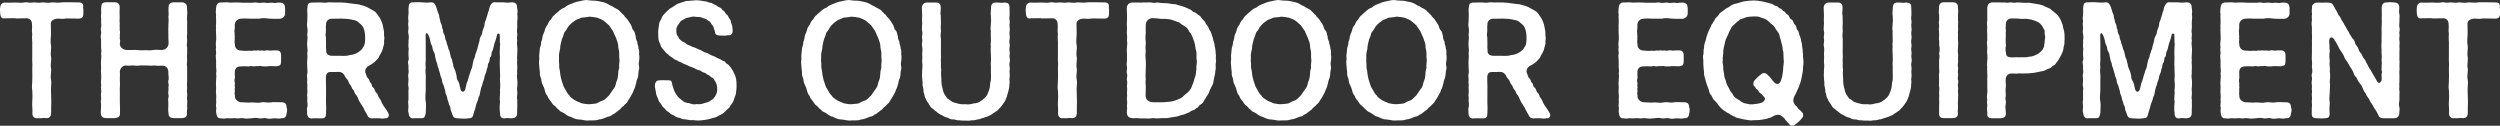 <?xml version="1.0" encoding="UTF-8"?><svg id="_レイヤー_2" xmlns="http://www.w3.org/2000/svg" viewBox="0 0 1142.37 57.44"><rect x="0" y="0" width="1142.37" height="57.44" fill="#333333" stroke="none"/><defs><style>.cls-1{fill:#fff;stroke-width:0px;}</style></defs><g id="ARTWORK"><path class="cls-1" d="m38.09,5.05v1.24c0,1.59-.76,2.28-2.42,2.21-1.45-.07-2.97,0-5.25-.07-1.94.28-2.28.14-4.15.07-1.17.07-3.04.69-3.04,2.21.07,2,0,3.04.07,4.84-.07,1.52-.35,3.8,0,5.12.28,1.59-.35,3.73,0,5.18.35,1.45-.35,3.53,0,5.18s-.41,3.25,0,5.12c.35,1.45-.07,3.39,0,5.18.07,2,.07,3.39.14,5.11-.14,2,0,3.18-.07,5.25-.07,1.52-.76,2.28-2,2.28h-.48c-.14,0-.35-.07-.48-.07-.76,0-1.45.14-2.28.14-.35,0-.62,0-.97-.07-.14.07-.35.07-.48.07-1.17,0-2-1.11-1.87-2.35.14-1.66-.21-3.39-.07-5.25.14-1.94.14-3.11,0-5.11-.35-1.52.07-3.32,0-5.18.14-1.8-.07-3.18,0-5.12.21-1.66-.14-3.39,0-5.18.07-1.87-.07-3.25,0-5.18.14-1.31-.28-3.39,0-5.12-.35-1.59.07-2.7-.14-4.63,0-1.52-1.04-2.7-2.7-2.56l-4.29.07c-1.52-.28-3.18,0-5.18-.07C.62,8.71.21,7.67.07,6.01c-.07-.48-.07-.97-.07-1.38,0-.48,0-.9.07-1.18.07-1.18.76-2.28,2.14-2.28h.21c1.24.14,2.7,0,4.22,0h.62c1.17,0,2.56.21,3.52,0,.35-.07.69-.14.97-.14.97,0,1.8.35,3.11.14.21-.07.41-.07.69-.07.97,0,2,.28,3.39.07.21-.07.48-.07.69-.07,1.11,0,2.28.35,3.53.07.28-.07.62-.07.97-.07,1.04,0,2.21.21,3.18.07.55-.07,1.04-.14,1.52-.14h2.63l4.22.07h.41c1.24,0,1.94.55,1.94,1.8,0,.14-.07.35-.07.55.14.41.14,1.04.14,1.59Z"/><path class="cls-1" d="m85.57,46.31v.35c0,.55-.07,1.04-.07,1.52v.41c.07.28.07.48.07.76,0,.9-.28,1.73-.14,2.35.14,1.8-1.04,2.21-2.35,2.28h-3.73c-1.59-.07-2.35-.76-2.35-2.28-.28-1.45,0-3.39-.07-4.98,0-.69-.28-1.11.07-2.28.28-.97-.35-1.59-.07-2.7.21-.9-.14-1.31.14-2.63.14-.76-.42-1.45-.14-2.28.42-1.18-.07-2.35,0-3.94,0-1.59-.97-2.9-2.76-2.9-1.87.07-2.07.14-3.8-.07-1.38.28-3.04-.14-4.49,0-1.59-.21-3.39.35-4.56,0-1.24-.14-2.35.28-3.8,0-1.8,0-2.83,1.8-2.76,2.97.14,1.52-.07,2.63,0,3.94.21,1.73-.14,3.39,0,4.91.07,1.52-.07,3.53,0,4.98.14,2,.07,3.18.07,4.91.07,1.87-.97,2.14-2.49,2.35h-3.73c-1.38,0-2.56-.55-2.56-2.42v-.28c.07-1.24.07-1.66.14-2.7.07-1.04-.14-1.66-.14-2.21,0-.28.07-.48.14-.76.14-.55-.07-1.45-.07-2.28,0-.28,0-.55.07-.76.28-.9-.07-1.52-.07-2.42,0-.21,0-.35.07-.55.14-.55-.07-1.38-.07-2.28,0-.28.07-.48.07-.76.14-1.24.07-1.73,0-2.97-.07-.28-.07-.55-.07-.83,0-.62.14-1.24.07-2.21,0-.55-.07-1.04-.07-1.59,0-.48.07-1.04.07-1.45.07-1.11.21-2,0-2.97.21-.97.14-1.87,0-3.04v-2.97c-.07-.55-.14-1.24-.14-1.87,0-.41,0-.83.14-1.18.21-.76-.14-1.45-.14-2.21,0-.28.07-.48.14-.76.21-.69,0-1.73,0-2.63v-.41c.14-.62-.07-1.45-.07-2.28,0-.28,0-.48.07-.76.21-1.04-.14-2,.07-3.04.07-1.59.48-2.35,2.14-2.35h4.15c1.24,0,2.21.69,2.14,2.35-.07,1.59-.07,2.76,0,4.63,0,.9-.14,1.38,0,2.28.14.97-.14,1.31,0,1.94s-.14,1.11.07,1.8c.21.76-.07,1.31,0,2.42.07.76-.21,1.18.07,1.66.28.41-.14,1.31-.07,2.14.07,1.38,1.73,2.63,3.11,2.56,1.18.07,2.07,0,3.46,0,1.38-.07,2.42.28,4.29.14,1.66-.14,2.77.21,4.15-.07,1.66-.35,2.7,0,4.42-.07,1.66-.14,2.76-1.52,2.83-2.76.07-1.59-.14-2-.07-3.59.07-1.31-.14-2.9,0-4.29-.07-1.59.28-2.97,0-4.35.28-1.45-.07-2.76.07-4.42,0-1.45.76-2.35,2.21-2.35h3.87c1.59,0,2.35.97,2.35,2.35,0,.9.14,1.73.14,2.42,0,.21,0,.41-.07.62v.55c0,1.04-.14,1.94,0,2.49v6.01c-.21,1.04,0,2.07,0,2.76v.28c0,1.31-.35,2.21,0,2.97v3.04c-.07.9-.14,1.73,0,2.97-.07,1.31-.28,1.94,0,3.04v6.57c0,.97-.21,1.38,0,2.49v.35c0,.76-.21,1.8,0,2.63.07.21.07.35.07.55,0,.83-.28,1.73-.07,2.49.07.21.07.41.07.69Z"/><path class="cls-1" d="m131.19,50.32c0,.48-.07.9-.21,1.31-.07,1.45-.76,2.63-2.35,2.35-.42.14-.76.21-1.18.21-.69,0-1.38-.14-2.28-.14-.69.07-1.38.21-2.07.21-.48,0-.97-.07-1.38-.21-.76-.28-1.66.07-2.7.07-.21,0-.48,0-.69-.07-1.45-.35-2-.14-3.46,0-.76.07-1.31.14-1.94.14-.48,0-.97,0-1.52-.14-1.11-.21-1.87.07-2.7.07-.21,0-.42,0-.69-.07-.9-.21-2.42.14-3.46,0-.69-.14-1.59.14-2.49.14-.35,0-.62-.07-.97-.14-1.8.28-2.14-1.24-2.35-2.9v-.48c0-.9.21-1.45,0-2-.07-.14-.07-.28-.07-.48,0-.62.28-1.45.07-2.56.14-1.24.07-1.73,0-2.97-.07-.28-.07-.55-.07-.83,0-.62.14-1.24.07-2.21,0-.55-.07-1.04-.07-1.59,0-.48.07-.97.07-1.38.07-1.18.21-2,0-3.04.21-.9.14-1.87,0-2.97v-3.04c-.07-.48-.14-1.24-.14-1.94,0-.41,0-.83.14-1.11.07-.69-.14-1.38-.14-2.07,0-.28.07-.62.14-.9-.07-.35-.14-.83-.14-1.31,0-.62.07-1.24.14-1.73.14-.83,0-2.28,0-2.97,0-.76-.07-1.38-.07-2,0-.35,0-.69.07-1.04-.07-.21-.07-.41-.07-.69,0-.69.14-1.38.07-2.28.07-.55-.07-1.24-.07-2.07,0-.28,0-.62.07-.97-.14-.41-.14-.76-.14-1.11,0-.55.07-1.11.14-1.94.07-1.18.69-2.35,2.07-2.35h.83c.76,0,1.38-.07,1.94-.07.28,0,.55,0,.9.07.28.07.62.07,1.04.07.69,0,1.59-.07,2.35-.07,1.17,0,2.21.07,3.32.14,1.24.07,2.14-.07,3.32,0,.76.07,1.45-.14,2.28-.14.35,0,.69.07,1.04.14.83.21,1.59-.07,2.56-.07.28,0,.55,0,.83.07,1.38.28,2.14-.14,3.32,0,.97.28,1.59-.07,2.97-.07h.41c1.66.07,2.21.83,2.35,2.35v2.56c.07,1.38-1.24,2.49-2.56,2.49-1.94,0-2.83.07-4.49-.07-1.38-.07-2.83-.48-4.63,0h-4.63c-1.45-.14-2.35-.07-3.8,0-1.59.07-2.83,1.11-2.9,2.83,0,.76.07,1.45-.07,2.14-.21.9.07,1.38,0,2.21-.07.62.21.83.07,1.24-.14.48.07.9,0,1.31-.21.9,0,1.31.07,2.14-.07,1.52,1.31,2.76,2.63,2.7,1.66.07,2.21.28,3.73.07.62.07,1.24.14,2.21-.07.55-.14.9.21,1.66-.07.41-.14.9.21,1.59.07,1.04-.21.97.35,2.56-.07.76-.21,1.45.28,2.42.07.69-.14,1.31,0,1.94-.07,1.73-.14,2.42.83,2.35,2.35,0,.9.07,1.73,0,2.56-.07,1.52-.07,2.14-2.21,2.35-1.66,0-2.97-.21-4.35.07-.9-.07-1.66.07-2.42-.14-.69-.21-1.18.07-1.66,0-.97-.14-1.59.28-2.35.07-.9-.28-1.38.07-1.94.07-1.45-.14-2-.07-3.66,0-2.07,0-2.49,1.52-2.56,2.42-.07.97.07,1.94.07,2.7-.28,1.18-.21,1.8,0,2.76-.35,1.18.21,1.11-.07,2.21-.14.55.14,1.04,0,1.59-.21.76.14,1.38.07,2.28.07,1.11,1.59,2.56,3.11,2.42,1.73,0,2.63.28,4.49.07,1.66,0,2.83.35,4.35,0,1.59-.35,2.76.28,4.35,0,1.45-.28,2.77-.07,4.98-.07,1.73,0,2.28.83,2.35,2.35.14.28.21.76.21,1.24Z"/><path class="cls-1" d="m177.7,52.67c-.14.97-.76,1.38-1.24,1.38-.07,0-.21,0-.28-.07-.48.14-.97.21-1.52.21-.41,0-.83-.07-1.31-.14-.62-.07-1.52,0-2.21,0h-.48c-.21,0-.41.07-.62.07-1.11,0-1.94-.55-2.35-1.87-.41-.41-.62-1.18-1.31-2.28-.28-1.04-.76-1.18-1.24-2.21-.62-.76-.9-1.38-1.31-2.28-.42-.97-.69-1.73-1.24-2.28-.76-.76-.55-1.66-1.31-2.28-.62-.48-.48-1.38-1.31-2.28-.76-.83-.69-1.73-1.24-2.28-.62-.62-1.31-1.73-1.38-2.07-.55-.9-1.45-1.45-2.56-1.45-1.52,0-2.14.14-3.73.07-1.45-.07-2.07.9-2.14,2.14-.07,1.59.07,2.76.07,4.08.07,1.31-.07,2.63,0,4.15,0,1.66-.07,2.97,0,4.22.14,1.8,0,2.42,0,4.29,0,1.66-.55,2.28-1.87,2.28h-1.18c-.83,0-1.94-.07-3.11,0-.21.07-.35.07-.55.07-1.11,0-1.87-.97-1.94-2.07v-.62c0-.48-.07-.97-.07-1.45,0-.41.07-.9.21-1.31.21-.69-.07-1.66-.07-2.63v-.41c.14-1.18-.07-1.59-.07-2.21,0-.21,0-.48.07-.76.14-.69,0-1.59,0-2.42v-.55c.14-1.18-.07-1.66-.07-2.35,0-.21,0-.41.07-.69v-.21c0-.69-.14-1.31-.14-1.94,0-.28.07-.55.14-.83.21-1.04,0-1.73,0-2.63v-.41c0-.55-.07-1.24-.07-1.94,0-.35,0-.76.07-1.11v-.35c0-.76.21-1.52,0-2.63,0-.83.28-1.66,0-3.04-.07-.55-.07-1.04-.07-1.52s0-.97.07-1.52c.21-.83.07-1.87,0-2.97.21-1.24.21-1.94,0-3.04-.07-.41-.14-.76-.14-1.11,0-.62.14-1.18.14-1.87,0-.62.07-2.28.07-3.04-.07-.48-.07-.9-.07-1.31,0-.62,0-1.18.07-1.73.14-1.66.41-2.28,2.14-2.28,1.31-.07,2.07-.07,3.46-.07h.35c1.11,0,1.87.28,3.25,0,.21-.07.42-.07.62-.07.62,0,1.38.07,1.94.07h3.66c1.66.07,3.04.21,4.08.41,1.59.14,2.49.41,3.94.48,1.04.35,2.77.69,3.8,1.24.97.55,2.07,1.11,3.25,1.8,1.11.69,1.38,1.52,2.14,2.49.9,1.24,1.04,1.87,1.45,2.83.48,1.11.48,2.14.76,3.25.35,1.18,0,2.14.28,3.25.21.83-.28,2-.07,2.56.14.76-.48,2-.55,2.56-.14,1.18-.76,1.8-.97,2.49-.76.97-.62,1.45-1.38,2.35-.97.83-1.11,1.52-2,1.87-.62.76-2.21,1.24-2.77,1.8-1.11.97-1.17,2.42-.69,3.18.35.83.28,1.52,1.11,2.21.69.62.35,1.31,1.11,2,.83.69.07,1.31,1.24,2.21.76.55.48,1.59,1.38,2.35.83.69.62,1.52,1.31,2.35.55.69.9,1.52,1.17,2.21.21.55.83,1.38,1.24,2,.55.83.97,1.24,1.45,2.21.21.35.55,1.04.55,1.45Zm-11.68-31.24c.76-.76.9-2.76.83-4.63-.07-1.38-.14-2.63-.83-4.22-.42-.97-1.52-1.8-2.35-2.49-.83-.83-1.94-.9-3.53-1.24-1.66-.35-2.7-.21-4.22-.35-1.94.07-2.28,0-4.15.07-1.45-.14-2.9.97-2.77,2.63-.21,1.18,0,1.87-.07,2.56,0,1.45-.35,2.35,0,3.25,0,.9,0,1.87.07,3.25-.07.97-.07,1.59.07,2.9-.14,1.38.83,2.28,2.7,2.35h3.59c1.73-.07,3.04.21,4.49-.35,1.59-.14,2.49-.48,3.66-1.18,1.11-.76,1.87-1.18,2.49-2.56Z"/><path class="cls-1" d="m236.45,37.53c0,.62-.07,1.31-.07,2.07-.21,1.04,0,2.07,0,2.76v.28c0,1.31-.35,2.21,0,2.97,0,.83-.07,1.73,0,3.04-.07.97-.07,1.73-.07,3.04,0,1.87-1.18,2.28-2.35,2.35h-.41c-1.11,0-1.94-.21-2.7,0-.21.07-.35.07-.48.07-1.17,0-2-.83-1.87-2.42-.28-1.52-.21-3.46,0-5.25-.41-1.59.21-3.59-.07-5.18.28-1.8.14-3.53,0-5.18.28-1.38-.07-3.46,0-5.18-.14-1.45,0-3.46,0-5.18-.14-1.59,0-2.63,0-4.29,0-.62.28-1.59,0-1.87-.07-2.42,0-2.9-.07-3.53.07-.9-1.04-.9-1.24-.14-.14.97-.35,1.38-.55,2.14-.28,1.11-.76,1.87-.83,2.63-.28.97-.41,2.07-.76,2.63-.62.97-.21,2.07-.76,2.63-.69.62-.35,2-.83,2.63-.76,1.04-.35,2-.76,2.63-.41.62-.21,1.52-.69,2.35-.62,1.11-.55,2.07-.83,2.83-.48,1.24-.55,1.52-.83,2.7-.41.69-.55,1.66-.76,2.56-.28,1.24-.28,2.14-.76,2.63-.14.62-.48,2-.83,2.63-.41.83-.55,1.94-.76,2.63-.28,1.04-.62,1.66-.83,2.63-.28,1.73-1.11,1.94-2.56,1.94-.62.14-1.24.14-1.8.14-.9,0-1.73-.07-2.77-.14-1.45-.07-2.07-.28-2.56-1.94-.07-.55-.9-1.94-.83-2.63,0-1.18-.76-1.45-.83-2.63-.48-1.11-.48-1.45-.76-2.63-.07-.62-.76-1.38-.76-2.56-.21-.55-.41-1.66-.76-2.7-.35-.48-.76-1.73-.76-2.56-.21-.9-.76-1.59-.83-2.63-.35-1.04-.41-1.38-.76-2.63-.62-1.18-.35-1.45-.76-2.63-.48-.69-.42-1.66-.76-2.63,0-.97-.35-1.94-.83-2.63-.41-.69-.28-1.8-.76-2.63s-.48-1.52-.76-2.63c-.28-1.11-.48-1.52-.9-2.35-.48-.83-.97-.62-1.11.35.07.9,0,1.73.07,3.53v.97c.07,1.59-.07,3.66,0,5.18.14,2.07-.28,3.46,0,5.18-.35,1.8.21,3.66,0,5.18.07,2-.07,3.32,0,5.18-.07,1.52-.35,3.8,0,5.18.28,1.59,0,3.73,0,5.25-.35,1.73-.62,2.35-1.94,2.35h-.97c-.69,0-1.59-.07-2.56,0-.14.07-.28.07-.41.07-1.24,0-1.94-1.24-1.94-2.42-.14-.41-.21-.83-.21-1.18,0-.62.14-1.24.14-1.87-.07-.62-.14-1.24-.14-1.87,0-.35,0-.76.14-1.18-.07-1.11.07-2,0-2.97-.14-.97.21-1.87,0-3.04-.14-.28-.14-.55-.14-.83,0-.55.07-1.18.14-2.14.07-.55-.14-1.11-.14-1.87,0-.35,0-.69.14-1.18.28-.97-.14-1.52,0-3.04.07-.69-.21-1.31-.21-2,0-.28.07-.62.21-.97.35-.83-.14-2.14,0-3.04-.07-1.24.28-2.07,0-2.97-.14-1.04.14-1.73,0-3.04.28-1.04.14-2.28,0-3.04-.07-.21-.14-.48-.14-.83,0-.69.21-1.66.14-2.14-.07-.41-.14-.97-.14-1.66,0-.41.07-.83.14-1.31-.14-.55-.14-.97-.14-1.31,0-.48.07-.9.14-1.73.14-.76-.07-2.14.07-3.11.14-1.52.42-2.28,1.87-2.28h.42c.55-.07,1.11-.07,1.73-.07.76,0,1.52,0,2.14.07,1.52.07,2.42.21,3.8,0h.42c1.11,0,1.52.55,2.14,1.87.14.62.69,1.8.83,2.7.55.97.62,1.45.76,2.63.35.69.28,1.87.76,2.63.55.69.21,2,.83,2.63-.14.83.35,2.07.76,2.63.21,1.04.28,2,.76,2.63,0,.55.35,1.45.76,2.63.07,1.18.83,1.73.83,2.63.42,1.18.28,2,.76,2.63.48.9.28,1.45.76,2.63-.07.76.41,1.73.76,2.63.48.62.55,2.07.83,2.63,0,1.18.14,1.66.76,2.63.55,1.11.69,1.87.76,2.63.41.35,0,.76.28.97.35,1.45,1.73,1.52,2.14,0,.28-.07-.07-.48.28-.97.21-.62.21-1.87.76-2.63.35-.97.48-1.87.76-2.63.28-.62.48-1.59.83-2.63.41-.55.69-1.73.76-2.63.35-1.18.28-1.73.76-2.63.48-.97.21-1.52.83-2.63,0-.69.76-1.66.76-2.63.21-.55.35-1.45.76-2.63,0-.76.28-1.73.83-2.63.55-.76.35-1.66.76-2.63.42-1.11.69-1.38.76-2.63-.07-.69.62-1.59.83-2.63.35-.97.42-1.52.76-2.63.48-.83.41-1.73.83-2.7.55-1.24,1.18-1.94,2.07-1.94.14,0,.35,0,.48.07h3.8c.9.21,2.35.14,3.73,0,1.52,0,2.35.69,2.35,2.35.07.55.21,1.18.21,1.87,0,.41-.07.76-.14,1.18.07.48.14.97.14,1.45,0,.55-.07,1.11-.14,1.59,0,.76-.07,2.07,0,2.97-.07,1.11-.28,1.73,0,2.97v.28c0,.97-.28,1.87,0,2.76-.21,1.24-.14,1.87,0,3.04.07.35.07.69.07.97,0,.62-.07,1.18-.07,2,0,.97-.21,2,0,3.04-.21.97,0,1.87,0,2.63v.9c0,1.04-.14,1.94,0,2.49-.35.9,0,2.28,0,3.04.07.28.07.55.07.9Z"/><path class="cls-1" d="m292.16,25.78v.35c0,.41-.07.76-.07,1.18v.28c-.28,1.04-.28,1.94-.07,2.76.07.21.07.41.07.55,0,.9-.35,1.59-.35,2.28s-.14,2.21-.48,2.76c-.55,1.11-.41,1.94-.76,2.7-.14.83-.62,2.07-.97,2.63-.14.97-.9,1.8-1.17,2.49-.42.69-1.04,1.87-1.52,2.42-.41,1.11-1.45,1.45-1.8,2.14-.48.28-1.38,1.11-1.66,1.59-.35.35-.83.55-1.73,1.31-.83.62-.9.83-1.87,1.18-.69.69-1.45.9-1.94.9-1.38.48-2.7,1.24-4.22,1.31-.76.35-1.66.41-2.56.41h-1.8c-.28.07-.55.07-.9.07-1.17,0-2.35-.41-3.53-.48-1.73,0-2.7-.62-4.22-1.31-.69,0-1.59-.69-1.94-.9-.55-.48-1.31-.9-1.87-1.18-.62-.14-1.24-.76-1.73-1.31-.48-.14-.9-1.04-1.66-1.59-.9-.55-1.11-1.18-1.8-2.14-.48-.55-1.18-1.31-1.45-2.35-.83-.97-.9-1.38-1.24-2.56-.14-.97-.69-1.87-.97-2.63-.48-.76-.48-1.45-.69-2.7-.21-.55-.76-1.66-.55-2.76-.07-1.04-.28-2.14-.28-2.76-.07-.62-.14-1.31-.14-1.87,0-.35,0-.69.07-.97.07-.21.07-.41.07-.62,0-.48-.07-1.04-.07-1.52,0-.21.07-.41.07-.62l.28-2.83c.35-1.18.62-1.8.55-2.76.41-.83.62-1.87.69-2.7.07-.62.76-1.66.97-2.63.21-.97.62-1.94,1.24-2.49.48-.97.62-1.73,1.45-2.35.69-.9.83-1.66,1.8-2.21.28-.48,1.24-1.04,1.66-1.52.21-.28.97-.83,1.73-1.38.76-.28,1.45-.55,1.87-1.11.76-.41,1.11-.62,2-.97,1.31-.55,2.7-1.11,4.15-1.31,1.18-.28,2.28-.55,3.32-.55.35,0,.76.07,1.11.14,1.59.28,2.77,0,4.35.41,1.45.35,2.7.41,4.22,1.31.62.35.97.69,1.94.97.48.48,1.11.69,1.87,1.11.55.28,1.45.83,1.73,1.38.83.55.97,1.18,1.66,1.52.28.76,1.45,1.59,1.8,2.21.62,1.04.97,1.38,1.52,2.35.35.62.48,2,1.17,2.49.69.69.69,2,.97,2.63,0,1.11.35,1.87.76,2.7-.14,1.11.62,1.73.48,2.76.28.55.35,1.11.35,1.73,0,.35-.07.69-.07,1.11.14.41.14.69.14.97Zm-9.06,1.8c-.14-1.11-.21-2.07-.14-3.39-.07-1.31-.55-2.35-.48-3.46-.07-1.31-.62-2.07-.97-3.39-.35-.83-1.04-2.07-1.38-3.11l-1.87-2.7c-.69-.55-1.24-1.11-2.42-2.07-.97-.69-2-.9-2.97-1.38-.9-.21-2.21-.35-3.59-.48-1.31.35-2.49.28-3.66.48-1.18.69-2.35.83-2.97,1.38-.83.55-1.94,1.45-2.42,2.07-.83.69-1.24,2.07-1.87,2.7-.9.69-.83,2.35-1.38,3.11-.55,1.31-.55,2.28-.9,3.39,0,.97-.21,2.07-.55,3.46-.28,1.31.07,2.21-.14,3.39.07.97.21,2.28.14,3.39.35,1.24.41,2.49.55,3.46.21.97.48,2.35.9,3.39.35,1.24.55,1.87,1.38,3.11.62.97.9,1.94,1.87,2.7.48,1.04,1.38,1.38,2.42,2.14,1.04.69,1.87.76,2.97,1.38,1.11.21,2.07.48,3.59.48,1.59-.21,2.76-.14,3.66-.48.83-.62,1.8-.9,2.97-1.38.69-.28,1.73-1.59,2.42-2.14l1.87-2.7c.55-.62,1.24-1.66,1.38-3.11.55-1.31.76-1.94.9-3.32.07-1.18.07-2.14.55-3.53-.21-1.11.14-2.42.14-3.39Z"/><path class="cls-1" d="m336.6,39.26c0,1.18-.21,2.28-.35,3.73-.35,1.04-.76,1.94-1.11,3.18-.55,1.24-1.38,1.8-1.73,2.76-.62.76-1.52,1.38-2.28,2.21-.83.9-1.87,1.38-2.77,1.73-.83.62-1.8.9-3.11,1.18-1.04.41-2.49.62-3.32.76-.76.07-1.94.28-2.9.28-.28,0-.48,0-.69-.07h-.35c-.69,0-1.59-.28-2.35-.07-.83-.21-1.94-.28-2.56-.41-1.18-.07-1.59-.21-2.56-.69-.76-.07-1.73-.35-2.35-.97-1.11-.55-1.52-.55-2.21-1.31-.48-.62-1.24-.55-1.8-1.45-.48-.83-1.17-.9-1.73-1.94-.21-.76-1.52-1.59-1.59-2.7-.41-1.18-1.17-2.28-1.11-3.32-.14-1.04-.48-2-.48-2.83,0-.28,0-.48.07-.69.07-1.38,1.11-2.07,2.28-1.94.83-.14,2.35,0,3.32,0,1.04,0,1.8-.21,2.14,1.18.07,1.11.48,1.66.69,2.63.48,1.59.97,2.14,1.73,3.32.48.76,1.52,1.45,2.14,2,.97.9,2.07,1.24,3.32,1.31.97.41,2,.76,3.59.41.69.21,2.28,0,3.25-.41,1.24-.35,2.07-.41,3.04-1.24,1.11-.55,1.52-1.24,2.14-2.21.62-1.04.83-2.07.76-3.53-.07-1.18-.41-2.35-1.04-3.18-.21-.28-.55-1.24-1.24-1.45-.83-.28-.9-.97-1.73-1.24-.9-.28-1.17-.97-2-1.11-.97-.14-1.31-.97-2.28-1.11-.97-.21-1.52-.55-2.49-1.04-1.17-.62-1.87-.55-2.49-1.04-.83-.48-2-.69-2.56-1.11-.62-.55-1.73-.55-2.42-1.24-.83-.21-1.8-.83-2.35-1.38-.83-.41-1.24-.76-2.07-1.59-.62-.41-1.11-.9-1.87-1.94-.69-.76-1.17-1.24-1.38-2.21-.14-.62-.76-1.45-.9-2.56s-.07-1.8-.14-2.97c-.07-1.45.21-2,.35-3.39.07-1.04.28-1.8,1.11-2.97.07-.9.97-1.94,1.66-2.56.69-.9,1.59-1.45,2.14-2.07,1.04-.55,1.8-1.04,2.63-1.66.9-.69,1.8-.83,2.9-1.24.9-.14,1.73-.83,3.11-.69l3.25-.28h.48c1.59,0,2.97.48,4.22.55.9.07.9.55,2.21.62.83.07,1.04.76,2.14.97.41.07.76.83,2,1.18.9.28.55.83,1.73,1.52.69.41.55,1.11,1.52,1.8.83.62.48,1.24,1.31,2,.48.41.35,1.38.9,2.63.35.76.28,1.66.35,2.76.07,1.73-1.31,2.14-2.28,1.94-.97.35-2.21.14-3.32.14-1.18.07-2.42-.28-2.49-1.66-.07-1.11-.42-.83-.48-1.52-.14-1.11-.62-1.38-1.11-2.07-.35-.83-.97-1.38-2-1.87-.55-.76-1.52-.55-2.56-1.11-.83-.41-1.8-.14-2.83-.35-1.04-.21-1.94.07-3.04.35-1.31.14-2,.83-2.7,1.11-1.18.48-1.31,1.24-1.87,1.94-.97,1.18-1.11,2.14-1.04,3.18.07,1.18.14,1.87.83,2.49.28.83.55,1.11,1.45,1.87.76.69,1.38.62,1.94,1.18.97.97,1.73.83,2.49,1.31.83.55,1.59.48,2.7,1.11,1.04.62,1.73.55,2.56,1.18,1.24.9,1.73.48,2.83,1.24.9.62,1.73.83,2.76,1.24.62.28.97.69,2.14,1.04.9.28.9.83,2.21,1.11.62.14.35.9,1.66,1.38.76.62.83,1.11,1.38,1.52.28.41.83,1.52,1.11,1.8,0,.35.76,1.52.83,1.94.62,1.45.62,3.18.62,4.63Z"/><path class="cls-1" d="m411.94,25.78v.35c0,.41-.07.76-.07,1.18v.28c-.28,1.04-.28,1.94-.07,2.76.07.21.07.41.07.55,0,.9-.35,1.59-.35,2.28s-.14,2.21-.48,2.76c-.55,1.11-.41,1.94-.76,2.7-.14.83-.62,2.07-.97,2.63-.14.97-.9,1.8-1.17,2.49-.42.69-1.04,1.87-1.52,2.42-.41,1.11-1.45,1.45-1.8,2.14-.48.28-1.38,1.11-1.66,1.59-.35.35-.83.55-1.73,1.31-.83.62-.9.83-1.87,1.18-.69.69-1.45.9-1.94.9-1.38.48-2.7,1.24-4.22,1.31-.76.35-1.66.41-2.56.41h-1.8c-.28.07-.55.07-.9.07-1.17,0-2.35-.41-3.53-.48-1.73,0-2.7-.62-4.22-1.31-.69,0-1.59-.69-1.94-.9-.55-.48-1.31-.9-1.87-1.18-.62-.14-1.24-.76-1.73-1.31-.48-.14-.9-1.04-1.66-1.59-.9-.55-1.11-1.18-1.8-2.14-.48-.55-1.18-1.31-1.45-2.35-.83-.97-.9-1.38-1.24-2.56-.14-.97-.69-1.87-.97-2.63-.48-.76-.48-1.45-.69-2.7-.21-.55-.76-1.66-.55-2.76-.07-1.04-.28-2.14-.28-2.76-.07-.62-.14-1.31-.14-1.87,0-.35,0-.69.07-.97.07-.21.07-.41.07-.62,0-.48-.07-1.04-.07-1.52,0-.21.07-.41.07-.62l.28-2.83c.35-1.18.62-1.8.55-2.76.41-.83.62-1.87.69-2.7.07-.62.76-1.66.97-2.63.21-.97.62-1.94,1.24-2.49.48-.97.62-1.73,1.45-2.35.69-.9.83-1.66,1.8-2.21.28-.48,1.24-1.04,1.66-1.52.21-.28.97-.83,1.73-1.38.76-.28,1.45-.55,1.87-1.11.76-.41,1.11-.62,2-.97,1.31-.55,2.7-1.11,4.15-1.31,1.18-.28,2.28-.55,3.32-.55.35,0,.76.07,1.11.14,1.59.28,2.77,0,4.35.41,1.45.35,2.7.41,4.22,1.31.62.35.97.69,1.94.97.48.48,1.11.69,1.87,1.11.55.28,1.45.83,1.73,1.38.83.55.97,1.18,1.66,1.52.28.76,1.45,1.59,1.8,2.21.62,1.04.97,1.38,1.52,2.35.35.62.48,2,1.17,2.49.69.69.69,2,.97,2.63,0,1.11.35,1.87.76,2.7-.14,1.11.62,1.73.48,2.76.28.55.35,1.11.35,1.73,0,.35-.07.69-.07,1.11.14.41.14.69.14.97Zm-9.06,1.8c-.14-1.11-.21-2.07-.14-3.39-.07-1.31-.55-2.35-.48-3.46-.07-1.31-.62-2.07-.97-3.39-.35-.83-1.04-2.07-1.38-3.11l-1.87-2.7c-.69-.55-1.24-1.11-2.42-2.07-.97-.69-2-.9-2.97-1.38-.9-.21-2.21-.35-3.59-.48-1.31.35-2.49.28-3.66.48-1.18.69-2.35.83-2.97,1.38-.83.55-1.94,1.45-2.42,2.07-.83.69-1.24,2.07-1.87,2.7-.9.69-.83,2.35-1.38,3.11-.55,1.31-.55,2.28-.9,3.39,0,.97-.21,2.07-.55,3.46-.28,1.31.07,2.21-.14,3.39.07.97.21,2.28.14,3.39.35,1.24.42,2.49.55,3.46.21.97.48,2.35.9,3.39.35,1.24.55,1.87,1.38,3.11.62.97.9,1.94,1.87,2.7.48,1.04,1.38,1.38,2.42,2.14,1.04.69,1.87.76,2.97,1.38,1.11.21,2.07.48,3.59.48,1.59-.21,2.76-.14,3.66-.48.83-.62,1.8-.9,2.97-1.38.69-.28,1.73-1.59,2.42-2.14l1.87-2.7c.55-.62,1.24-1.66,1.38-3.11.55-1.31.76-1.94.9-3.32.07-1.18.07-2.14.55-3.53-.21-1.11.14-2.42.14-3.39Z"/><path class="cls-1" d="m461.22,38.71c.14,1.18-.42,2.42-.55,3.32-.48,1.18-.41,2.14-1.04,3.18-.21.97-.97,1.73-1.38,2.42-.48.62-1.17,1.66-1.8,2.07-.48.97-1.59,1.24-2.07,1.73-1.11.55-1.31,1.18-2.35,1.38-.76.62-1.73.55-2.56,1.04-.9.07-2.07.83-2.63.69-.62.07-1.8.62-2.7.41-.69.14-1.24.21-1.73.21-.41,0-.76-.07-1.04-.07h-1.59c-.48,0-.9,0-1.17-.14-1.18.14-1.52-.14-2.7-.41-.97.14-2-.14-2.63-.69-1.17-.21-2-.62-2.56-1.04-.55-.28-1.73-.76-2.35-1.38-.62-.69-1.31-.76-2.07-1.73-1.04-.41-1.17-1.18-1.8-2.07-.42-.83-1.11-1.24-1.38-2.42-.83-.9-.55-2.21-1.11-3.18.07-1.18-.28-2.28-.48-3.32.21-.69-.14-2-.14-3.04v-.28c-.07-.28-.07-.55-.07-.9,0-.69.07-1.52.07-2.42,0-.97.28-2,0-3.53v-.69c0-.97.14-1.8,0-2.9v-.41c0-.9.28-1.87,0-3.11-.07-.35-.14-.62-.14-.9,0-.97.35-1.87.14-2.7-.07-.28-.07-.62-.07-.83,0-1.04.35-1.8.07-2.7-.07-.28-.14-.69-.14-1.11,0-.9.14-1.87.14-2.49-.07-.55-.07-1.11-.07-1.59,0-.69,0-1.31.07-2,0-.83-.14-2-.14-3.53,0-1.24.76-2.42,2.42-2.42h4.15c1.52,0,2.07,1.11,2.07,2.35,0,1.52-.35,2.63,0,3.59.07,1.04,0,2.14.07,3.59-.07,1.11-.14,2.07,0,3.53-.07,1.45-.28,2.21,0,3.53.07,1.11-.07,2.21,0,3.59,0,1.45-.07,2.49,0,3.53.14,1.52-.14,2.21,0,3.53.07.9-.14,2.35.14,3.53-.28,2,.14,3.46.07,5.18.14.9,0,1.52.35,2.56.21.76.35,1.8.76,2.83.41.97,1.18,1.8,1.66,2.56.9.41,1.52,1.04,2.14,1.45,1.24.55,2.14.62,2.97.9.9.28,2.42.28,3.32.21.76.21,2.28.07,3.46-.35,1.24-.07,2.56-.41,3.32-1.11,1.11-.62,1.38-1.04,2.28-1.87.76-.83,1.11-2.07,1.52-3.11.62-1.66.35-3.18.83-4.63.14-1.18,0-3.32,0-4.7.14-1.24-.14-2.42,0-3.46.14-1.04,0-2.63,0-3.53,0-1.24-.21-2.35,0-3.53-.28-1.11.14-2.21,0-3.59.07-.97-.14-2.07,0-3.53-.35-1.31,0-2.07,0-3.53.21-1.31,0-2.56,0-3.59-.21-1.04.07-2.07.07-3.59s.76-2.35,2.07-2.35h.55c.76,0,1.59.14,2.42.14.35,0,.69-.07,1.04-.14,1.87.14,2.35.55,2.35,2.35,0,.76.07,1.94.07,2.83,0,.48,0,.9-.07,1.18-.21,1.04.14,1.8.14,2.63,0,.14,0,.35-.07.55-.21.9.07,1.73.07,2.76,0,.28,0,.55-.07.83-.21.97.07,1.87.07,2.76,0,.28,0,.48-.07.76-.35,1.45.07,2.28.07,3.04,0,.21,0,.35-.07.55-.28,1.18.07,2.07.07,2.97,0,.21,0,.35-.07.55-.21.97.14,1.73.14,2.63,0,.35-.07.62-.14.97-.28.97.07,2,.07,2.97,0,.21,0,.35-.07.55-.14.83.07,1.73.07,2.56,0,.28,0,.48-.07.76-.28,1.04.21,2.14-.14,3.32Z"/><path class="cls-1" d="m506.77,5.05v1.24c0,1.59-.76,2.28-2.42,2.21-1.45-.07-2.97,0-5.25-.07-1.94.28-2.28.14-4.15.07-1.17.07-3.04.69-3.04,2.21.07,2,0,3.04.07,4.84-.07,1.52-.35,3.8,0,5.12.28,1.59-.35,3.73,0,5.18.35,1.45-.35,3.53,0,5.18s-.41,3.25,0,5.12c.35,1.45-.07,3.39,0,5.18.07,2,.07,3.39.14,5.11-.14,2,0,3.18-.07,5.25-.07,1.52-.76,2.28-2,2.28h-.48c-.14,0-.35-.07-.48-.07-.76,0-1.45.14-2.28.14-.35,0-.62,0-.97-.07-.14.07-.35.07-.48.07-1.17,0-2-1.11-1.87-2.35.14-1.66-.21-3.39-.07-5.25.14-1.94.14-3.11,0-5.11-.35-1.52.07-3.32,0-5.18.14-1.8-.07-3.18,0-5.12.21-1.66-.14-3.39,0-5.18.07-1.87-.07-3.25,0-5.18.14-1.31-.28-3.39,0-5.12-.35-1.59.07-2.7-.14-4.63,0-1.52-1.04-2.7-2.7-2.56l-4.29.07c-1.52-.28-3.18,0-5.18-.07-1.8.35-2.21-.69-2.35-2.35-.07-.48-.07-.97-.07-1.38,0-.48,0-.9.07-1.18.07-1.18.76-2.28,2.14-2.28h.21c1.24.14,2.7,0,4.22,0h.62c1.17,0,2.56.21,3.52,0,.35-.07.69-.14.97-.14.97,0,1.8.35,3.11.14.21-.07.41-.07.69-.07.97,0,2,.28,3.39.07.21-.07.48-.07.69-.07,1.11,0,2.28.35,3.53.07.28-.07.62-.07.97-.07,1.04,0,2.21.21,3.18.07.55-.07,1.04-.14,1.52-.14h2.63l4.22.07h.41c1.24,0,1.94.55,1.94,1.8,0,.14-.07.35-.07.55.14.41.14,1.04.14,1.59Z"/><path class="cls-1" d="m555.56,30.69c0,.9-.28,1.87-.35,2.97-.21,1.24-.48,2.14-.62,2.97-.14,1.31-.35,1.94-.9,2.83-.28.69-1.04,1.87-1.24,2.76-.21.83-1.31,2-1.52,2.63-.83,1.04-.97,2.07-1.94,2.63-1.52.9-1.18,1.38-1.8,1.66-1.04.48-1.04,1.04-2,1.24-1.11.21-1.73,1.11-2.49,1.24-.76.14-1.11.69-2.28.83-.83.07-1.66.62-2.9.83-1.45.28-2.9.41-4.22.69-1.52,0-3.59,0-4.84.14-.62-.14-1.66-.21-2.77,0-.21.07-.41.07-.62.07h-.14c-.48,0-.97-.07-1.52-.07h-1.87c-.42,0-.76,0-1.11-.07-.9-.14-2,0-2.56,0-1.52-.07-2.83-.48-2.97-2.49v-.35c0-.9.28-1.45.07-2.49v-.41c0-.69.21-1.52,0-2.63-.07-.14-.07-.35-.07-.48,0-.69.28-1.38.07-2.49v-.35c0-.76.21-1.52,0-2.7v-.41c0-.83.28-1.59,0-2.56-.07-.14-.07-.35-.07-.48,0-.76.41-1.66.07-2.56-.14-.28-.14-.55-.14-.83,0-.76.28-1.38.14-2.14-.07-.41-.14-.83-.14-1.18,0-.62.14-1.18.14-1.87v-3.04c-.07-.48-.07-.9-.07-1.31,0-.62,0-1.11.07-1.66,0-.69.28-1.66,0-3.04.14-1.24.07-1.73,0-2.97-.07-.28-.07-.55-.07-.83,0-.62.14-1.24.07-2.21,0-.55-.07-1.04-.07-1.59,0-.48.07-.97.07-1.38.07-1.18,0-2,0-3.04,0-.69-.07-1.45-.07-2.35v-.69c.07-1.45,1.17-2.35,2.63-2.35h3.11c.14,0,.21.07.35.07h.14c.55,0,1.18-.14,1.66-.14.21,0,.35,0,.48.07.62-.07,1.17-.07,1.59-.07.48,0,.9,0,1.31.07,1.24.35,1.87,0,2.9,0,1.73.35,3.66.21,4.98.41.62.07,1.8.41,2.7.35.9-.07,1.18.48,2.42.62.48.07,1.8.62,2.35.76l2.28,1.04c.69.14,1.11,1.18,2.14,1.31.97.35.97.9,2,1.38.97.48.76,1.18,1.94,2.14,1.18.97.76,1.45,1.59,2.28.83.83.97,2.07,1.38,2.49.55.48.76,1.87,1.04,2.56.41.83.48,2.07.83,2.76.41.97.21,1.87.55,2.76.21.76.14,2.07.28,2.76.07.21.07.41.07.62,0,.55-.07.97-.07,1.38,0,.28.07.55.14.83-.07,1.31-.35,1.87-.14,3.04Zm-8.71-3.11c-.28-1.31.07-2.83-.21-4.22-.55-1.18-.35-2.76-.9-4.15-.48-1.18-.76-2.49-1.59-3.87-.76-.76-.76-.9-1.18-1.73-.28-.69-.97-1.18-1.45-1.52-1.04-.55-2.14-1.31-2.76-1.87-1.18-.35-2.21-.83-3.18-1.11-1.11-.35-1.87-.41-3.32-.48-.83,0-1.73.07-2.7-.14-1.11-.07-1.94-.21-2.97-.21-2.35.21-3.04,2-3.04,3.18,0,1.24-.07,2,0,3.39-.07,1.52-.28,2.56,0,4.22.07,1.45-.28,2.9,0,4.29-.21,1.66-.14,2.7,0,4.29.14,1.52,0,2.56,0,4.29,0,1.31-.21,2.83,0,4.22-.28,1.59.14,3.11,0,4.29.07,1.59-.14,2.76,0,3.87.21,1.87,2.49,2.49,3.59,2.42h3.46c1.38-.07,2.56-.07,3.39-.21,1.38-.07,2.42-.41,3.25-.69.97-.41,2.14-.76,2.97-1.38.76-.76,1.59-1.52,2.49-2.21.97-.9,1.73-1.87,2.07-3.25.69-1.24.76-2.35,1.24-3.66.55-1.11.48-2.7.69-3.94-.21-1.24.42-2.63.14-3.8Z"/><path class="cls-1" d="m608.3,25.78v.35c0,.41-.07.76-.07,1.18v.28c-.28,1.04-.28,1.94-.07,2.76.07.21.07.41.07.55,0,.9-.35,1.59-.35,2.28s-.14,2.21-.48,2.76c-.55,1.11-.41,1.94-.76,2.7-.14.83-.62,2.07-.97,2.63-.14.97-.9,1.8-1.17,2.49-.42.69-1.04,1.87-1.52,2.42-.41,1.11-1.45,1.45-1.8,2.14-.48.28-1.38,1.11-1.66,1.59-.35.35-.83.55-1.73,1.31-.83.62-.9.83-1.87,1.18-.69.69-1.45.9-1.94.9-1.38.48-2.7,1.24-4.22,1.31-.76.35-1.66.41-2.56.41h-1.8c-.28.07-.55.07-.9.07-1.17,0-2.35-.41-3.53-.48-1.73,0-2.7-.62-4.22-1.31-.69,0-1.59-.69-1.94-.9-.55-.48-1.31-.9-1.87-1.18-.62-.14-1.24-.76-1.73-1.31-.48-.14-.9-1.04-1.66-1.59-.9-.55-1.11-1.18-1.8-2.14-.48-.55-1.18-1.31-1.45-2.35-.83-.97-.9-1.38-1.24-2.56-.14-.97-.69-1.87-.97-2.63-.48-.76-.48-1.45-.69-2.7-.21-.55-.76-1.66-.55-2.76-.07-1.04-.28-2.14-.28-2.76-.07-.62-.14-1.31-.14-1.87,0-.35,0-.69.07-.97.07-.21.07-.41.07-.62,0-.48-.07-1.04-.07-1.52,0-.21.07-.41.07-.62l.28-2.83c.35-1.18.62-1.8.55-2.76.41-.83.62-1.87.69-2.7.07-.62.76-1.66.97-2.63.21-.97.62-1.94,1.24-2.49.48-.97.62-1.73,1.45-2.35.69-.9.83-1.66,1.8-2.21.28-.48,1.24-1.04,1.66-1.52.21-.28.97-.83,1.73-1.38.76-.28,1.45-.55,1.87-1.11.76-.41,1.11-.62,2-.97,1.31-.55,2.7-1.11,4.15-1.31,1.18-.28,2.28-.55,3.32-.55.35,0,.76.07,1.11.14,1.59.28,2.77,0,4.35.41,1.45.35,2.7.41,4.22,1.31.62.35.97.69,1.94.97.48.48,1.11.69,1.87,1.11.55.28,1.45.83,1.73,1.38.83.55.97,1.18,1.66,1.52.28.76,1.45,1.59,1.8,2.21.62,1.04.97,1.38,1.52,2.35.35.62.48,2,1.17,2.49.69.69.69,2,.97,2.63,0,1.11.35,1.87.76,2.7-.14,1.11.62,1.73.48,2.76.28.55.35,1.11.35,1.73,0,.35-.07.69-.07,1.11.14.41.14.69.14.97Zm-9.06,1.8c-.14-1.11-.21-2.07-.14-3.39-.07-1.31-.55-2.35-.48-3.46-.07-1.31-.62-2.07-.97-3.39-.35-.83-1.04-2.07-1.38-3.11l-1.87-2.7c-.69-.55-1.24-1.11-2.42-2.07-.97-.69-2-.9-2.97-1.38-.9-.21-2.21-.35-3.59-.48-1.31.35-2.49.28-3.66.48-1.18.69-2.35.83-2.97,1.38-.83.55-1.94,1.45-2.42,2.07-.83.69-1.24,2.07-1.87,2.7-.9.69-.83,2.35-1.38,3.11-.55,1.31-.55,2.28-.9,3.39,0,.97-.21,2.07-.55,3.46-.28,1.31.07,2.21-.14,3.39.07.97.21,2.28.14,3.39.35,1.24.42,2.49.55,3.46.21.97.48,2.35.9,3.39.35,1.24.55,1.87,1.38,3.11.62.97.9,1.94,1.87,2.7.48,1.04,1.38,1.38,2.42,2.14,1.04.69,1.87.76,2.97,1.38,1.11.21,2.07.48,3.59.48,1.59-.21,2.76-.14,3.66-.48.83-.62,1.8-.9,2.97-1.38.69-.28,1.73-1.59,2.42-2.14l1.87-2.7c.55-.62,1.24-1.66,1.38-3.11.55-1.31.76-1.94.9-3.32.07-1.18.07-2.14.55-3.53-.21-1.11.14-2.42.14-3.39Z"/><path class="cls-1" d="m661.04,25.78v.35c0,.41-.07.76-.07,1.18v.28c-.28,1.04-.28,1.94-.07,2.76.07.21.07.41.07.55,0,.9-.35,1.59-.35,2.28s-.14,2.21-.48,2.76c-.55,1.11-.41,1.94-.76,2.7-.14.83-.62,2.07-.97,2.63-.14.97-.9,1.8-1.17,2.49-.42.69-1.04,1.87-1.52,2.42-.41,1.11-1.45,1.45-1.8,2.14-.48.28-1.38,1.11-1.66,1.59-.35.35-.83.55-1.73,1.31-.83.62-.9.83-1.87,1.18-.69.69-1.45.9-1.94.9-1.38.48-2.7,1.24-4.22,1.31-.76.35-1.66.41-2.56.41h-1.8c-.28.07-.55.07-.9.07-1.17,0-2.35-.41-3.53-.48-1.73,0-2.7-.62-4.22-1.31-.69,0-1.59-.69-1.94-.9-.55-.48-1.31-.9-1.87-1.18-.62-.14-1.24-.76-1.73-1.31-.48-.14-.9-1.04-1.66-1.59-.9-.55-1.11-1.18-1.8-2.14-.48-.55-1.18-1.31-1.45-2.35-.83-.97-.9-1.38-1.24-2.56-.14-.97-.69-1.87-.97-2.63-.48-.76-.48-1.45-.69-2.7-.21-.55-.76-1.66-.55-2.76-.07-1.04-.28-2.14-.28-2.76-.07-.62-.14-1.31-.14-1.87,0-.35,0-.69.07-.97.07-.21.07-.41.07-.62,0-.48-.07-1.04-.07-1.52,0-.21.07-.41.07-.62l.28-2.83c.35-1.18.62-1.8.55-2.76.41-.83.62-1.87.69-2.7.07-.62.76-1.66.97-2.63.21-.97.62-1.94,1.24-2.49.48-.97.62-1.73,1.45-2.35.69-.9.83-1.66,1.8-2.21.28-.48,1.24-1.04,1.66-1.52.21-.28.97-.83,1.73-1.38.76-.28,1.45-.55,1.87-1.11.76-.41,1.11-.62,2-.97,1.31-.55,2.7-1.11,4.15-1.31,1.18-.28,2.28-.55,3.32-.55.35,0,.76.07,1.11.14,1.59.28,2.77,0,4.35.41,1.45.35,2.7.41,4.22,1.31.62.35.97.69,1.94.97.48.48,1.11.69,1.87,1.11.55.28,1.45.83,1.73,1.38.83.55.97,1.18,1.66,1.52.28.76,1.45,1.59,1.8,2.21.62,1.04.97,1.38,1.52,2.35.35.62.48,2,1.17,2.49.69.69.69,2,.97,2.63,0,1.11.35,1.87.76,2.7-.14,1.11.62,1.73.48,2.76.28.55.35,1.11.35,1.73,0,.35-.07.69-.07,1.11.14.41.14.69.14.97Zm-9.06,1.8c-.14-1.11-.21-2.07-.14-3.39-.07-1.31-.55-2.35-.48-3.46-.07-1.31-.62-2.07-.97-3.39-.35-.83-1.04-2.07-1.38-3.11l-1.87-2.7c-.69-.55-1.24-1.11-2.42-2.07-.97-.69-2-.9-2.97-1.38-.9-.21-2.21-.35-3.59-.48-1.31.35-2.49.28-3.66.48-1.18.69-2.35.83-2.97,1.38-.83.55-1.94,1.45-2.42,2.07-.83.69-1.24,2.07-1.87,2.7-.9.69-.83,2.35-1.38,3.11-.55,1.31-.55,2.28-.9,3.39,0,.97-.21,2.07-.55,3.46-.28,1.31.07,2.21-.14,3.39.07.97.21,2.28.14,3.39.35,1.24.41,2.49.55,3.46.21.97.48,2.35.9,3.39.35,1.24.55,1.87,1.38,3.11.62.97.9,1.94,1.87,2.7.48,1.04,1.38,1.38,2.42,2.14,1.04.69,1.87.76,2.97,1.38,1.11.21,2.07.48,3.59.48,1.59-.21,2.76-.14,3.66-.48.83-.62,1.8-.9,2.97-1.38.69-.28,1.73-1.59,2.42-2.14l1.87-2.7c.55-.62,1.24-1.66,1.38-3.11.55-1.31.76-1.94.9-3.32.07-1.18.07-2.14.55-3.53-.21-1.11.14-2.42.14-3.39Z"/><path class="cls-1" d="m708.38,52.67c-.14.97-.76,1.38-1.24,1.38-.07,0-.21,0-.28-.07-.48.14-.97.21-1.52.21-.41,0-.83-.07-1.31-.14-.62-.07-1.52,0-2.21,0h-.48c-.21,0-.41.07-.62.07-1.11,0-1.94-.55-2.35-1.87-.41-.41-.62-1.18-1.31-2.28-.28-1.04-.76-1.18-1.24-2.21-.62-.76-.9-1.38-1.31-2.28-.42-.97-.69-1.73-1.24-2.28-.76-.76-.55-1.66-1.31-2.28-.62-.48-.48-1.38-1.31-2.28-.76-.83-.69-1.73-1.24-2.28-.62-.62-1.31-1.73-1.38-2.07-.55-.9-1.45-1.45-2.56-1.45-1.52,0-2.14.14-3.73.07-1.45-.07-2.07.9-2.14,2.14-.07,1.59.07,2.76.07,4.08.07,1.31-.07,2.63,0,4.15,0,1.66-.07,2.97,0,4.22.14,1.8,0,2.42,0,4.29,0,1.66-.55,2.28-1.87,2.28h-1.18c-.83,0-1.94-.07-3.11,0-.21.07-.35.07-.55.07-1.11,0-1.87-.97-1.94-2.07v-.62c0-.48-.07-.97-.07-1.45,0-.41.07-.9.21-1.31.21-.69-.07-1.66-.07-2.63v-.41c.14-1.18-.07-1.59-.07-2.21,0-.21,0-.48.07-.76.14-.69,0-1.59,0-2.42v-.55c.14-1.18-.07-1.66-.07-2.35,0-.21,0-.41.07-.69v-.21c0-.69-.14-1.31-.14-1.94,0-.28.07-.55.14-.83.21-1.04,0-1.73,0-2.63v-.41c0-.55-.07-1.24-.07-1.94,0-.35,0-.76.07-1.11v-.35c0-.76.21-1.52,0-2.63,0-.83.28-1.66,0-3.04-.07-.55-.07-1.04-.07-1.52s0-.97.07-1.52c.21-.83.07-1.87,0-2.97.21-1.24.21-1.94,0-3.04-.07-.41-.14-.76-.14-1.11,0-.62.14-1.18.14-1.87,0-.62.07-2.28.07-3.04-.07-.48-.07-.9-.07-1.31,0-.62,0-1.18.07-1.73.14-1.66.41-2.28,2.14-2.28,1.31-.07,2.07-.07,3.46-.07h.35c1.11,0,1.87.28,3.25,0,.21-.07.42-.07.62-.07.62,0,1.38.07,1.94.07h3.66c1.66.07,3.04.21,4.08.41,1.59.14,2.49.41,3.94.48,1.04.35,2.77.69,3.8,1.24.97.55,2.07,1.11,3.25,1.8,1.11.69,1.38,1.52,2.14,2.49.9,1.24,1.04,1.87,1.45,2.83.48,1.11.48,2.14.76,3.25.35,1.18,0,2.14.28,3.25.21.83-.28,2-.07,2.56.14.76-.48,2-.55,2.56-.14,1.18-.76,1.8-.97,2.49-.76.97-.62,1.45-1.38,2.35-.97.83-1.11,1.52-2,1.87-.62.76-2.21,1.24-2.77,1.8-1.11.97-1.17,2.42-.69,3.18.35.83.28,1.52,1.11,2.21.69.62.35,1.31,1.11,2,.83.69.07,1.31,1.24,2.21.76.55.48,1.59,1.38,2.35.83.69.62,1.52,1.31,2.35.55.69.9,1.52,1.17,2.21.21.55.83,1.38,1.24,2,.55.83.97,1.24,1.45,2.21.21.35.55,1.04.55,1.45Zm-11.68-31.24c.76-.76.9-2.76.83-4.63-.07-1.38-.14-2.63-.83-4.22-.42-.97-1.52-1.8-2.35-2.49-.83-.83-1.94-.9-3.53-1.24-1.66-.35-2.7-.21-4.22-.35-1.94.07-2.28,0-4.15.07-1.45-.14-2.9.97-2.77,2.63-.21,1.18,0,1.87-.07,2.56,0,1.45-.35,2.35,0,3.25,0,.9,0,1.87.07,3.25-.07.97-.07,1.59.07,2.9-.14,1.38.83,2.28,2.7,2.35h3.59c1.73-.07,3.04.21,4.49-.35,1.59-.14,2.49-.48,3.66-1.18,1.11-.76,1.87-1.18,2.49-2.56Z"/><path class="cls-1" d="m772.11,50.32c0,.48-.07.9-.21,1.31-.07,1.45-.76,2.63-2.35,2.35-.42.14-.76.21-1.18.21-.69,0-1.38-.14-2.28-.14-.69.07-1.38.21-2.07.21-.48,0-.97-.07-1.38-.21-.76-.28-1.66.07-2.7.07-.21,0-.48,0-.69-.07-1.45-.35-2-.14-3.46,0-.76.07-1.31.14-1.94.14-.48,0-.97,0-1.52-.14-1.11-.21-1.87.07-2.7.07-.21,0-.42,0-.69-.07-.9-.21-2.42.14-3.46,0-.69-.14-1.59.14-2.49.14-.35,0-.62-.07-.97-.14-1.8.28-2.14-1.24-2.35-2.9v-.48c0-.9.21-1.45,0-2-.07-.14-.07-.28-.07-.48,0-.62.28-1.45.07-2.56.14-1.24.07-1.73,0-2.97-.07-.28-.07-.55-.07-.83,0-.62.14-1.24.07-2.21,0-.55-.07-1.04-.07-1.59,0-.48.07-.97.07-1.38.07-1.18.21-2,0-3.04.21-.9.14-1.87,0-2.97v-3.04c-.07-.48-.14-1.24-.14-1.94,0-.41,0-.83.14-1.11.07-.69-.14-1.38-.14-2.07,0-.28.07-.62.14-.9-.07-.35-.14-.83-.14-1.31,0-.62.07-1.24.14-1.73.14-.83,0-2.28,0-2.97,0-.76-.07-1.38-.07-2,0-.35,0-.69.07-1.04-.07-.21-.07-.41-.07-.69,0-.69.14-1.38.07-2.28.07-.55-.07-1.24-.07-2.07,0-.28,0-.62.07-.97-.14-.41-.14-.76-.14-1.11,0-.55.07-1.11.14-1.94.07-1.18.69-2.35,2.07-2.35h.83c.76,0,1.38-.07,1.94-.07.28,0,.55,0,.9.07.28.07.62.07,1.04.07.69,0,1.59-.07,2.35-.07,1.17,0,2.21.07,3.32.14,1.24.07,2.14-.07,3.32,0,.76.07,1.45-.14,2.28-.14.35,0,.69.07,1.04.14.83.21,1.59-.07,2.56-.07.28,0,.55,0,.83.07,1.38.28,2.14-.14,3.32,0,.97.28,1.59-.07,2.97-.07h.41c1.66.07,2.21.83,2.35,2.35v2.56c.07,1.38-1.24,2.49-2.56,2.49-1.94,0-2.83.07-4.49-.07-1.38-.07-2.83-.48-4.63,0h-4.63c-1.45-.14-2.35-.07-3.8,0-1.59.07-2.83,1.11-2.9,2.83,0,.76.07,1.45-.07,2.14-.21.9.07,1.38,0,2.21-.07.62.21.83.07,1.24-.14.48.07.9,0,1.31-.21.9,0,1.31.07,2.14-.07,1.52,1.31,2.76,2.63,2.7,1.66.07,2.21.28,3.73.07.62.07,1.24.14,2.21-.07.55-.14.9.21,1.66-.07.41-.14.9.21,1.59.07,1.04-.21.97.35,2.56-.07.76-.21,1.45.28,2.42.07.69-.14,1.31,0,1.94-.07,1.73-.14,2.42.83,2.35,2.35,0,.9.07,1.73,0,2.56-.07,1.52-.07,2.14-2.21,2.35-1.66,0-2.97-.21-4.35.07-.9-.07-1.66.07-2.42-.14-.69-.21-1.18.07-1.66,0-.97-.14-1.59.28-2.35.07-.9-.28-1.38.07-1.94.07-1.45-.14-2-.07-3.66,0-2.07,0-2.49,1.52-2.56,2.42-.07.97.07,1.94.07,2.7-.28,1.18-.21,1.8,0,2.76-.35,1.18.21,1.11-.07,2.21-.14.55.14,1.04,0,1.59-.21.76.14,1.38.07,2.28.07,1.11,1.59,2.56,3.11,2.42,1.73,0,2.63.28,4.49.07,1.66,0,2.83.35,4.35,0,1.59-.35,2.76.28,4.35,0,1.45-.28,2.77-.07,4.98-.07,1.73,0,2.28.83,2.35,2.35.14.28.21.76.21,1.24Z"/><path class="cls-1" d="m823.95,52.46v.28c0,.69-.41,1.04-.9,1.66-.76.97-1.66,1.59-2.35,2.21-.62.48-1.04.83-1.38.83-.07,0-.14,0-.21-.07-.14.07-.28.07-.35.07-.55,0-1.11-.35-1.31-.97-.83-.35-.76-1.18-1.59-1.59-.21-.69-.9-1.24-1.52-1.66-.41-.48-1.04-.69-1.66-.76-1.11-.07-1.52.28-2.14.48-.48.21-1.45.97-2.28.97-1.04.48-1.73.55-2.35.62-1.87.41-2.97.35-4.84.41-1.45.28-3.04-.28-4.35-.41-1.52-.48-3.18-.41-4.15-1.31-.55.07-1.18-.62-2-.97-.55-.62-1.52-.69-1.87-1.11-.35-.48-1.52-.69-1.73-1.38-.83-.28-.83-.9-1.59-1.52-.41-.83-1.24-1.59-1.8-2.21-.76-.55-.97-1.18-1.52-2.35-.41-.41-1.17-1.45-1.17-2.49l-.97-2.63c-.35-.97-.69-2.07-.76-2.7-.28-.62-.62-2-.48-2.76-.07-.97-.28-2-.28-2.76-.07-.48-.07-1.18-.07-1.94v-.9c-.07-.41-.14-1.11-.14-1.66,0-.41.07-.83.21-1.11.14-.9-.14-1.8.28-2.76-.07-.76.14-2,.48-2.76.35-.83.48-2.14.76-2.76.28-.97.62-1.66.97-2.63.28-.62.9-1.52,1.17-2.49.55-.62.83-1.31,1.52-2.35.21-.9,1.17-1.24,1.8-2.21.14-.55.97-1.18,1.59-1.52.62-.62,1.38-.97,1.8-1.38.76-.35,1.31-.62,1.87-1.11.62-.55,1.24-.62,1.94-.97,1.52-.21,2.7-.83,4.42-1.18,1.04-.21,3.11-.35,4.35-.41l1.87.14c2.35.21,5.12,1.11,6.5,1.45.55.14.9.83,2,.97.83.14.97.97,1.87,1.18.76.14.76,1.04,1.73,1.31.48.14.62.97,1.59,1.52.97.55.41,1.45,1.8,2.21.9.48.62,1.59,1.52,2.35.9.76.35,1.66,1.24,2.56.55.55.55,1.87.97,2.63.48,1.04.55,1.94.69,2.7.42.76.21,1.94.48,2.83.28.9,0,1.8.28,2.76-.14,1.31.14,1.59.14,2.83.07.35.07.62.07.9,0,1.04-.28,2-.21,2.83,0,1.04-.41,2.7-.55,3.59-.21,1.38-.48,2.49-.97,3.53-.28,1.11-.97,2.63-1.45,3.46.07.35-.62,1.24-.97,2-.69,1.38-.62,2.56-.14,3.32.55,1.11,1.11,1.04,1.66,2.07.55.97.97.76,1.52,1.52.28.35.97.76.97,1.59Zm-8.92-25.37c-.14-1.24,0-1.87-.14-3.32-.48-1.38-.21-2-.62-3.39-.41-.9-.41-2.14-.97-3.32-.07-1.18-.62-2.28-1.38-3.04-.69-.83-.97-1.94-1.94-2.63-.9-.76-1.73-1.38-2.35-2.07-.83-.69-2.14-1.04-2.97-1.31-.83-.48-2.28-.55-3.53-.48-1.17.07-2.56.07-3.59.48-.9.55-2.42.55-2.97,1.38-.62.28-1.87,1.66-2.42,2.07-.97.62-1.31,2-1.87,2.76-.41,1.18-.97,2.35-1.38,3.11-.69,1.24-.62,2.35-.97,3.32-.28,1.52-.62,2.28-.48,3.46-.07,1.18-.41,2.42-.21,3.39-.28,1.11.14,1.94.21,3.25-.21,1.31.41,2.35.41,3.66,0,1.18.76,2,.9,3.18.21,1.11,1.11,2.35,1.45,3.04.35,1.31,1.11,1.52,1.66,2.63.41,1.11,1.52,1.73,2.49,2.28,1.04.62,1.94,1.59,3.25,1.73.76.07,1.59.55,3.11.41,1.31-.14,2.56-.21,4.08-.69.97-.21,2.21-1.66,1.52-2.42l-1.59-1.8c-.55-.14-1.11-.76-1.38-1.59-.76-.35-1.24-.97-1.38-1.52-.83-.35-.76-.97-.76-1.59,0-.76.28-1.11.9-1.73.83-.9,1.59-1.66,2.28-2.14.76-.55,1.11-.83,1.59-.83.9.07,1.45.41,1.94,1.11.9.48,2.14,2.63,2.76,3.11,1.18,1.31,2.56.83,3.04-.55.28-.76.48-1.59.62-1.94.14-1.24.41-2,.48-3.87.07-1.52.48-2.83.21-4.15Z"/><path class="cls-1" d="m873.29,38.71c.14,1.18-.41,2.42-.55,3.32-.48,1.18-.41,2.14-1.04,3.18-.21.97-.97,1.73-1.38,2.42-.48.62-1.17,1.66-1.8,2.07-.48.97-1.59,1.24-2.07,1.73-1.11.55-1.31,1.18-2.35,1.38-.76.62-1.73.55-2.56,1.04-.9.07-2.07.83-2.63.69-.62.07-1.8.62-2.7.41-.69.14-1.24.21-1.73.21-.42,0-.76-.07-1.04-.07h-1.59c-.48,0-.9,0-1.17-.14-1.18.14-1.52-.14-2.7-.41-.97.14-2-.14-2.63-.69-1.17-.21-2-.62-2.56-1.04-.55-.28-1.73-.76-2.35-1.38-.62-.69-1.31-.76-2.07-1.73-1.04-.41-1.17-1.18-1.8-2.07-.42-.83-1.11-1.24-1.38-2.42-.83-.9-.55-2.21-1.11-3.18.07-1.18-.28-2.28-.48-3.32.21-.69-.14-2-.14-3.04v-.28c-.07-.28-.07-.55-.07-.9,0-.69.07-1.52.07-2.42,0-.97.28-2,0-3.53v-.69c0-.97.14-1.8,0-2.9v-.41c0-.9.28-1.87,0-3.11-.07-.35-.14-.62-.14-.9,0-.97.35-1.87.14-2.7-.07-.28-.07-.62-.07-.83,0-1.04.35-1.8.07-2.7-.07-.28-.14-.69-.14-1.11,0-.9.14-1.87.14-2.49-.07-.55-.07-1.11-.07-1.59,0-.69,0-1.31.07-2,0-.83-.14-2-.14-3.53,0-1.24.76-2.42,2.42-2.42h4.15c1.52,0,2.07,1.11,2.07,2.35,0,1.52-.35,2.63,0,3.59.07,1.04,0,2.14.07,3.59-.07,1.11-.14,2.07,0,3.53-.07,1.45-.28,2.21,0,3.53.07,1.11-.07,2.21,0,3.59,0,1.45-.07,2.49,0,3.53.14,1.52-.14,2.21,0,3.53.07.9-.14,2.35.14,3.53-.28,2,.14,3.46.07,5.18.14.9,0,1.52.35,2.56.21.76.35,1.8.76,2.83.41.97,1.17,1.8,1.66,2.56.9.41,1.52,1.04,2.14,1.45,1.24.55,2.14.62,2.97.9.9.28,2.42.28,3.32.21.76.21,2.28.07,3.46-.35,1.24-.07,2.56-.41,3.32-1.11,1.11-.62,1.38-1.04,2.28-1.87.76-.83,1.11-2.07,1.52-3.11.62-1.66.35-3.18.83-4.63.14-1.18,0-3.32,0-4.7.14-1.24-.14-2.42,0-3.46.14-1.04,0-2.63,0-3.53,0-1.24-.21-2.35,0-3.53-.28-1.11.14-2.21,0-3.59.07-.97-.14-2.07,0-3.53-.35-1.31,0-2.07,0-3.53.21-1.31,0-2.56,0-3.59-.21-1.04.07-2.07.07-3.59s.76-2.35,2.07-2.35h.55c.76,0,1.59.14,2.42.14.35,0,.69-.07,1.04-.14,1.87.14,2.35.55,2.35,2.35,0,.76.07,1.94.07,2.83,0,.48,0,.9-.07,1.18-.21,1.04.14,1.8.14,2.63,0,.14,0,.35-.07.55-.21.9.07,1.73.07,2.76,0,.28,0,.55-.07.83-.21.97.07,1.87.07,2.76,0,.28,0,.48-.07.76-.35,1.45.07,2.28.07,3.04,0,.21,0,.35-.07.55-.28,1.18.07,2.07.07,2.97,0,.21,0,.35-.07.55-.21.97.14,1.73.14,2.63,0,.35-.07.62-.14.97-.28.97.07,2,.07,2.97,0,.21,0,.35-.07.55-.14.83.07,1.73.07,2.56,0,.28,0,.48-.07.76-.28,1.04.21,2.14-.14,3.32Z"/><path class="cls-1" d="m894.79,43.48c0,.69-.14,1.38-.07,2.07-.14,1.31-.07,2,0,3.04v.41c0,.97-.21,1.8-.07,2.7.14,1.8-1.04,2.21-2.35,2.28h-4.29c-1.31-.14-1.94-.62-1.94-2.14v-3.25c0-1.04.14-1.8,0-3.04v-.41c0-.83.14-1.73,0-2.56v-.35c0-.83.21-1.87,0-2.63-.07-.28-.07-.62-.07-.9,0-.62.07-1.31.07-2.14,0-.69-.07-1.31-.07-2,0-.35,0-.69.07-1.04.21-.69,0-1.8,0-2.63v-3.39c.21-1.24.28-2,0-2.97.28-.97.35-2.42.14-3.32-.21-.76,0-1.66-.14-2.76-.07-.28-.07-.55-.07-.83,0-.76.14-1.45.07-2.14v-.21c0-.76-.14-1.38-.14-2,0-.28.07-.55.14-.83.07-.83-.14-1.59-.14-2.21,0-.28.07-.55.14-.76.07-.62,0-2.21,0-3.04-.07-.14-.14-.35-.14-.55v-.14c0-.48.07-1.04.07-1.66v-.62c0-1.66.9-2.42,2.14-2.42h4.15c1.45,0,2.49.62,2.35,2.35.07.48.14,1.18.14,1.87,0,.48-.07.9-.07,1.18-.07.9,0,1.8,0,2.49v.55c.07.21.07.48.07.76,0,.83-.14,1.73-.07,2.21.07.28.07.55.07.76,0,.83-.21,1.52-.07,2.28v.62c0,.76-.07,1.73,0,2.35.07.48.07.83.07,1.18,0,.62-.07,1.11-.07,1.87,0,1.11-.21,2.21,0,3.04.07.21.07.48.07.76,0,.69-.14,1.45-.07,2.21.07.14.07.28.07.48,0,.83-.35,2-.07,2.56.07.21.07.35.07.62,0,.76-.28,1.8-.07,2.35.07.14.07.35.07.48,0,.76-.35,1.8-.07,2.56.07.28.14.48.14.76,0,.76-.41,1.38-.14,2.28.07.21.07.41.07.62,0,.76-.21,1.59-.07,2.35.07.28.07.55.07.9Z"/><path class="cls-1" d="m943.38,18.32c0,.97,0,2.14-.42,3.25,0,1.38-.76,2.76-1.17,3.73-.83,1.31-1.18,2.35-2.14,3.32-.28.62-.76,1.11-1.45,1.38-.55.28-1.11,1.11-1.66,1.24-1.31.28-2.07,1.18-3.39,1.31-1.24.14-2.42.55-3.59.69-1.38.14-2.76.35-3.59.28-1.38.14-2.56,0-3.59,0-1.52.35-1.87-.07-3.46.07-1.24.14-2.42.97-2.42,2.63-.07,1.73.21,2.7,0,3.94-.21,1.18.14,2.76,0,3.8-.35,1.52.35,2.42,0,3.66-.35,1.24.07,2.56.07,4.08,0,1.87-.83,2.14-2.35,2.35h-3.94c-1.31,0-2.21-.48-2.21-1.73,0-.21,0-.41.07-.62-.07-.62-.21-1.45-.21-2.21,0-.28.07-.62.14-.83.07-.76-.14-1.45-.14-2.14,0-.28.07-.62.14-.9-.07-.35-.14-.83-.14-1.31,0-.62.07-1.24.14-1.73.14-.83,0-2.21,0-2.97,0-1.04.07-2,0-2.97v-.41c0-.83.14-1.66,0-2.63.07-.62-.07-1.24-.07-2.07,0-.28,0-.62.07-.97-.14-.35-.14-.69-.14-.97,0-.62.14-1.18.14-2,.21-1.18,0-2.14,0-3.04-.07-.21-.07-.48-.07-.69,0-.62.14-1.38.07-2.35,0-.41-.14-1.11-.14-1.8,0-.41,0-.76.14-1.18v-3.04c-.07-.62-.07-1.24-.07-1.87,0-.41,0-.83.07-1.11-.07-.48-.14-1.18-.14-1.87,0-.41,0-.76.14-1.11.07-.9,0-1.73,0-2.42v-3.66c.21-1.24.62-2.28,2.35-2.35h3.46c.48,0,.97.07,1.38.07.28,0,.55,0,.83-.07,1.11.35,1.59,0,2.77,0,.35.07,1.04.14,1.73.14.41,0,.83-.07,1.11-.14.97.07,2.76.14,3.8.21,1.59-.21,3.04.14,4.15.35,1.66.28,2.9.41,4.01.9,1.04.69,2.83,1.04,3.66,1.87.9.83,1.94,1.52,2.83,2.42.9,1.11,1.59,2.28,1.87,3.25.62,1.11.62,2.49,1.04,3.66.41,1.45.28,2.49.35,3.8v.76Zm-8.85-.97c.21-.62-.42-1.73-.21-2.7.21-1.04-.69-1.45-.76-2.07-.69-1.31-1.59-2.21-2.56-2.63-.97-.35-2.42-1.11-3.87-1.18-1.52-.41-3.39.07-4.77-.28-1.18-.14-1.8,0-2.97-.07-1.59,0-2.76.76-2.83,2.63.07,1.11-.28,1.94.07,2.83-.28,1.38.07,2.56-.14,3.39.07,1.24-.07,2.56.14,3.46-.28,1.24-.28,2.35,0,3.39,0,1.38.62,1.94,2,2.07,1.59.14,2.28-.14,3.94,0,1.94-.14,3.25.21,4.7-.28,1.18,0,2.56-.55,3.8-1.18.76-.48,2.21-1.59,2.56-2.63.62-.69.35-1.52.55-2.14.28-.97.07-1.73.35-2.63Z"/><path class="cls-1" d="m1001.65,37.53c0,.62-.07,1.31-.07,2.07-.21,1.04,0,2.07,0,2.76v.28c0,1.31-.35,2.21,0,2.97,0,.83-.07,1.73,0,3.04-.07.97-.07,1.73-.07,3.04,0,1.87-1.18,2.28-2.35,2.35h-.41c-1.11,0-1.94-.21-2.7,0-.21.07-.35.07-.48.07-1.17,0-2-.83-1.87-2.42-.28-1.52-.21-3.46,0-5.25-.41-1.59.21-3.59-.07-5.18.28-1.8.14-3.53,0-5.18.28-1.38-.07-3.46,0-5.18-.14-1.45,0-3.46,0-5.18-.14-1.59,0-2.63,0-4.29,0-.62.28-1.59,0-1.87-.07-2.42,0-2.9-.07-3.53.07-.9-1.04-.9-1.24-.14-.14.97-.35,1.38-.55,2.14-.28,1.11-.76,1.87-.83,2.63-.28.97-.42,2.07-.76,2.63-.62.97-.21,2.07-.76,2.63-.69.62-.35,2-.83,2.63-.76,1.04-.35,2-.76,2.63-.41.62-.21,1.52-.69,2.35-.62,1.11-.55,2.07-.83,2.83-.48,1.24-.55,1.52-.83,2.7-.41.69-.55,1.66-.76,2.56-.28,1.24-.28,2.14-.76,2.63-.14.62-.48,2-.83,2.63-.41.83-.55,1.94-.76,2.63-.28,1.04-.62,1.66-.83,2.63-.28,1.73-1.11,1.94-2.56,1.94-.62.14-1.24.14-1.8.14-.9,0-1.73-.07-2.77-.14-1.45-.07-2.07-.28-2.56-1.94-.07-.55-.9-1.94-.83-2.63,0-1.18-.76-1.45-.83-2.63-.48-1.11-.48-1.45-.76-2.63-.07-.62-.76-1.38-.76-2.56-.21-.55-.41-1.66-.76-2.7-.35-.48-.76-1.73-.76-2.56-.21-.9-.76-1.59-.83-2.63-.35-1.04-.41-1.38-.76-2.63-.62-1.18-.35-1.45-.76-2.63-.48-.69-.41-1.66-.76-2.63,0-.97-.35-1.94-.83-2.63-.41-.69-.28-1.8-.76-2.63s-.48-1.52-.76-2.63c-.28-1.11-.48-1.52-.9-2.35-.48-.83-.97-.62-1.11.35.07.9,0,1.73.07,3.53v.97c.07,1.59-.07,3.66,0,5.18.14,2.07-.28,3.46,0,5.18-.35,1.8.21,3.66,0,5.18.07,2-.07,3.32,0,5.18-.07,1.52-.35,3.8,0,5.18.28,1.59,0,3.73,0,5.25-.35,1.73-.62,2.35-1.94,2.35h-.97c-.69,0-1.59-.07-2.56,0-.14.07-.28.07-.41.07-1.24,0-1.94-1.24-1.94-2.42-.14-.41-.21-.83-.21-1.18,0-.62.14-1.24.14-1.87-.07-.62-.14-1.24-.14-1.87,0-.35,0-.76.14-1.18-.07-1.11.07-2,0-2.97-.14-.97.21-1.87,0-3.04-.14-.28-.14-.55-.14-.83,0-.55.07-1.18.14-2.14.07-.55-.14-1.11-.14-1.87,0-.35,0-.69.14-1.18.28-.97-.14-1.52,0-3.04.07-.69-.21-1.31-.21-2,0-.28.07-.62.21-.97.35-.83-.14-2.14,0-3.04-.07-1.24.28-2.07,0-2.97-.14-1.04.14-1.73,0-3.04.28-1.04.14-2.28,0-3.04-.07-.21-.14-.48-.14-.83,0-.69.21-1.66.14-2.14-.07-.41-.14-.97-.14-1.66,0-.41.07-.83.14-1.31-.14-.55-.14-.97-.14-1.31,0-.48.07-.9.14-1.73.14-.76-.07-2.14.07-3.11.14-1.52.42-2.28,1.87-2.28h.42c.55-.07,1.11-.07,1.73-.07.76,0,1.52,0,2.14.07,1.52.07,2.42.21,3.8,0h.42c1.11,0,1.52.55,2.14,1.87.14.62.69,1.8.83,2.7.55.97.62,1.45.76,2.63.35.69.28,1.87.76,2.63.55.69.21,2,.83,2.63-.14.83.35,2.07.76,2.63.21,1.04.28,2,.76,2.63,0,.55.35,1.45.76,2.63.07,1.18.83,1.73.83,2.63.42,1.18.28,2,.76,2.63.48.9.28,1.45.76,2.63-.07.76.41,1.73.76,2.63.48.62.55,2.07.83,2.63,0,1.18.14,1.66.76,2.63.55,1.11.69,1.87.76,2.63.41.35,0,.76.28.97.35,1.45,1.73,1.52,2.14,0,.28-.07-.07-.48.28-.97.21-.62.21-1.87.76-2.63.35-.97.48-1.87.76-2.63.28-.62.48-1.59.83-2.63.41-.55.69-1.73.76-2.63.35-1.18.28-1.73.76-2.63.48-.97.21-1.52.83-2.63,0-.69.76-1.66.76-2.63.21-.55.35-1.45.76-2.63,0-.76.28-1.73.83-2.63.55-.76.35-1.66.76-2.63.42-1.11.69-1.38.76-2.63-.07-.69.62-1.59.83-2.63.35-.97.42-1.52.76-2.63.48-.83.41-1.73.83-2.7.55-1.24,1.18-1.94,2.07-1.94.14,0,.35,0,.48.07h3.8c.9.21,2.35.14,3.73,0,1.52,0,2.35.69,2.35,2.35.07.55.21,1.18.21,1.87,0,.41-.07.76-.14,1.18.07.48.14.97.14,1.45,0,.55-.07,1.11-.14,1.59,0,.76-.07,2.07,0,2.97-.07,1.11-.28,1.73,0,2.97v.28c0,.97-.28,1.87,0,2.76-.21,1.24-.14,1.87,0,3.04.07.35.07.69.07.97,0,.62-.07,1.18-.07,2,0,.97-.21,2,0,3.04-.21.97,0,1.87,0,2.63v.9c0,1.04-.14,1.94,0,2.49-.35.9,0,2.28,0,3.04.07.28.07.55.07.9Z"/><path class="cls-1" d="m1047.12,50.32c0,.48-.07.9-.21,1.31-.07,1.45-.76,2.63-2.35,2.35-.42.14-.76.21-1.18.21-.69,0-1.38-.14-2.28-.14-.69.07-1.38.21-2.07.21-.48,0-.97-.07-1.38-.21-.76-.28-1.66.07-2.7.07-.21,0-.48,0-.69-.07-1.45-.35-2-.14-3.46,0-.76.07-1.31.14-1.94.14-.48,0-.97,0-1.52-.14-1.11-.21-1.87.07-2.7.07-.21,0-.42,0-.69-.07-.9-.21-2.42.14-3.46,0-.69-.14-1.59.14-2.49.14-.35,0-.62-.07-.97-.14-1.8.28-2.14-1.24-2.35-2.9v-.48c0-.9.21-1.45,0-2-.07-.14-.07-.28-.07-.48,0-.62.28-1.45.07-2.56.14-1.24.07-1.73,0-2.97-.07-.28-.07-.55-.07-.83,0-.62.14-1.24.07-2.21,0-.55-.07-1.04-.07-1.59,0-.48.07-.97.07-1.38.07-1.18.21-2,0-3.04.21-.9.14-1.87,0-2.97v-3.04c-.07-.48-.14-1.24-.14-1.94,0-.41,0-.83.14-1.11.07-.69-.14-1.38-.14-2.07,0-.28.07-.62.14-.9-.07-.35-.14-.83-.14-1.31,0-.62.07-1.24.14-1.73.14-.83,0-2.28,0-2.97,0-.76-.07-1.38-.07-2,0-.35,0-.69.07-1.04-.07-.21-.07-.41-.07-.69,0-.69.14-1.38.07-2.28.07-.55-.07-1.24-.07-2.07,0-.28,0-.62.07-.97-.14-.41-.14-.76-.14-1.11,0-.55.07-1.11.14-1.94.07-1.18.69-2.35,2.07-2.35h.83c.76,0,1.38-.07,1.94-.07.28,0,.55,0,.9.07.28.07.62.07,1.04.07.69,0,1.59-.07,2.35-.07,1.17,0,2.21.07,3.32.14,1.24.07,2.14-.07,3.32,0,.76.07,1.45-.14,2.28-.14.35,0,.69.07,1.04.14.83.21,1.59-.07,2.56-.07.28,0,.55,0,.83.07,1.38.28,2.14-.14,3.32,0,.97.28,1.59-.07,2.97-.07h.41c1.66.07,2.21.83,2.35,2.35v2.56c.07,1.38-1.24,2.49-2.56,2.49-1.94,0-2.83.07-4.49-.07-1.38-.07-2.83-.48-4.63,0h-4.63c-1.45-.14-2.35-.07-3.8,0-1.59.07-2.83,1.11-2.9,2.83,0,.76.07,1.45-.07,2.14-.21.9.07,1.38,0,2.21-.07.62.21.83.07,1.24-.14.48.07.9,0,1.31-.21.9,0,1.31.07,2.14-.07,1.52,1.31,2.76,2.63,2.7,1.66.07,2.21.28,3.73.07.62.07,1.24.14,2.21-.07.55-.14.9.21,1.66-.07.41-.14.9.21,1.59.07,1.04-.21.97.35,2.56-.07.76-.21,1.45.28,2.42.07.69-.14,1.31,0,1.94-.07,1.73-.14,2.42.83,2.35,2.35,0,.9.07,1.73,0,2.56-.07,1.52-.07,2.14-2.21,2.35-1.66,0-2.97-.21-4.35.07-.9-.07-1.66.07-2.42-.14-.69-.21-1.18.07-1.66,0-.97-.14-1.59.28-2.35.07-.9-.28-1.38.07-1.94.07-1.45-.14-2-.07-3.66,0-2.07,0-2.49,1.52-2.56,2.42-.07.97.07,1.94.07,2.7-.28,1.18-.21,1.8,0,2.76-.35,1.18.21,1.11-.07,2.21-.14.55.14,1.04,0,1.59-.21.76.14,1.38.07,2.28.07,1.11,1.59,2.56,3.11,2.42,1.73,0,2.63.28,4.49.07,1.66,0,2.83.35,4.35,0,1.59-.35,2.76.28,4.35,0,1.45-.28,2.77-.07,4.98-.07,1.73,0,2.28.83,2.35,2.35.14.28.21.76.21,1.24Z"/><path class="cls-1" d="m1096.34,48.73c.07.28.14.62.14,1.04,0,.69-.14,1.52-.14,2-.14,1.87-1.18,2.21-2.35,2.28h-4.29c-1.66,0-2.49-.14-3.04-1.73-.35-.62-.9-1.87-1.38-2.35-.48-.9-1.11-1.59-1.38-2.42-.76-.69-.83-1.38-1.45-2.42-.42-.62-1.11-1.38-1.45-2.42-.83-.97-.9-1.31-1.38-2.42-.28-.97-.97-1.73-1.45-2.42-.62-.62-.83-1.24-1.38-2.42-.48-.41-1.31-1.38-1.38-2.35-.48-.97-1.04-1.94-1.45-2.42-.55-.9-1.04-1.94-1.38-2.42-.55-.55-1.24-1.73-1.45-2.42-.35-.9-.97-1.73-1.38-2.42-.48-.48-.97-1.45-1.38-2.35-.35-.48-.76-1.59-1.38-2.42-.48-.21-.07-.69-.55-.83-.69-1.18-2-.69-2,.21-.14.48-.21,1.24,0,2.49,0,1.31,0,2.14.14,2.7-.28,1.8-.21,3.18,0,4.7-.35,1.73.28,3.04,0,4.77.28,1.52.14,3.11,0,4.77.28,1.94-.07,3.18,0,4.7-.14,1.87-.35,3.25,0,4.77-.14,1.73-.21,3.18-.07,4.84.14,1.87-.83,2.28-2.35,2.28-.48.07-1.04.07-1.52.07-.69,0-1.38,0-1.8-.07-1.52-.07-2.49-.21-2.49-2v-1.66c0-.55,0-1.18.07-1.73.14-.69-.07-1.24-.07-2.21,0-.21,0-.48.07-.83.14-.9-.07-1.52-.07-2.35,0-.21,0-.41.07-.62.14-.83-.07-1.45-.07-2.21,0-.21,0-.48.07-.76.07-.48-.14-1.24-.14-2.07,0-.28.07-.62.14-.97.21-.83-.14-1.45-.14-2.21,0-.28.07-.48.14-.76.21-.69.28-1.66,0-3.04.14-1.31.07-1.73,0-3.04-.07-.35-.07-.62-.07-.9,0-.62.07-1.24.07-2.07v-3.04c.07-1.11,0-2,0-3.04,0-.9.14-1.87,0-2.97v-3.04c-.07-.48-.14-1.24-.14-1.94,0-.41,0-.76.14-1.04.07-.69-.07-1.31-.07-2,0-.35,0-.69.14-1.11-.07-.35-.14-.83-.14-1.31,0-.55.07-1.18.14-1.66-.28-1.18.97-2.35,2.49-2.28,1.18.07,3.04,0,4.49,0,1.73.07,2.21.21,2.97,1.66.55,1.18.97,1.73,1.38,2.42.42,1.11.69,1.59,1.38,2.35.55.83.76,1.8,1.45,2.49.35.69.97,1.94,1.38,2.42.14.55,1.11,1.87,1.38,2.42.28.97,1.11,1.66,1.38,2.42.76.62,1.18,1.38,1.38,2.42.35.9,1.18,1.52,1.45,2.42.21.76.69,1.73,1.38,2.35.48.69.62,1.66,1.38,2.42.69.69.83,1.87,1.38,2.42.48,1.04.76,1.73,1.38,2.42.42.9,1.11,1.87,1.38,2.42.48.97,1.24,1.94,1.38,2.42.35.41.28.48.48.83.55.62,1.31.48,1.66-.35.48-.55.21-1.87.21-3.39.28-.48.21-1.24,0-1.66-.07-1.73.28-3.25,0-4.77.28-1.52-.14-2.97,0-4.77-.28-1.52.14-3.18,0-4.77.07-1.66,0-3.32,0-4.77s.21-2.9.07-4.7c.14-1.66-.07-3.11,0-4.84.07-1.52.83-2.35,2-2.35h.35c.62-.07,1.11-.14,1.59-.14s1.04.07,1.73.14c1.52.07,2.35.69,2.35,2.35.07.76-.28,2.07.07,3.04.07.21.07.48.07.76v.41c0,.55-.07,1.11-.07,1.59v.83c0,.97-.21,1.66,0,2.42.07.28.14.55.14.83,0,.9-.35,1.66-.14,2.21.07.14.07.35.07.55,0,.76-.28,1.73-.07,2.42.07.28.07.48.07.76v.41c0,.55-.07,1.04-.07,1.45v.41c.07.21.07.41.07.62,0,.55-.07,1.24-.07,1.94v3.46c.07.21.07.41.07.69,0,.69-.07,1.38-.07,2v.35c.07.28.07.55.07.76,0,.83-.21,1.52-.07,2.28v3.53c0,1.04-.21,1.59,0,2.49-.28.83.07,1.8.07,2.56,0,.14,0,.28-.07.41v3.04c-.14.83-.41,2.35-.07,3.04Z"/><path class="cls-1" d="m1142.37,5.05v1.24c0,1.59-.76,2.28-2.42,2.21-1.45-.07-2.97,0-5.25-.07-1.94.28-2.28.14-4.15.07-1.17.07-3.04.69-3.04,2.21.07,2,0,3.04.07,4.84-.07,1.52-.35,3.8,0,5.12.28,1.59-.35,3.73,0,5.18.35,1.45-.35,3.53,0,5.18s-.41,3.25,0,5.12c.35,1.45-.07,3.39,0,5.18.07,2,.07,3.39.14,5.11-.14,2,0,3.18-.07,5.25-.07,1.52-.76,2.28-2,2.28h-.48c-.14,0-.35-.07-.48-.07-.76,0-1.45.14-2.28.14-.35,0-.62,0-.97-.07-.14.07-.35.07-.48.07-1.17,0-2-1.11-1.87-2.35.14-1.66-.21-3.39-.07-5.25.14-1.94.14-3.11,0-5.11-.35-1.52.07-3.32,0-5.18.14-1.8-.07-3.18,0-5.12.21-1.66-.14-3.39,0-5.18.07-1.87-.07-3.25,0-5.18.14-1.31-.28-3.39,0-5.12-.35-1.59.07-2.7-.14-4.63,0-1.52-1.04-2.7-2.7-2.56l-4.29.07c-1.52-.28-3.18,0-5.18-.07-1.8.35-2.21-.69-2.35-2.35-.07-.48-.07-.97-.07-1.38,0-.48,0-.9.07-1.18.07-1.18.76-2.28,2.14-2.28h.21c1.24.14,2.7,0,4.22,0h.62c1.17,0,2.56.21,3.52,0,.35-.07.69-.14.97-.14.97,0,1.8.35,3.11.14.21-.07.41-.07.69-.07.97,0,2,.28,3.39.07.21-.07.48-.07.69-.07,1.11,0,2.28.35,3.53.07.28-.07.62-.07.97-.07,1.04,0,2.21.21,3.18.07.55-.07,1.04-.14,1.52-.14h2.63l4.22.07h.41c1.24,0,1.94.55,1.94,1.8,0,.14-.07.35-.07.55.14.41.14,1.04.14,1.59Z"/></g></svg>